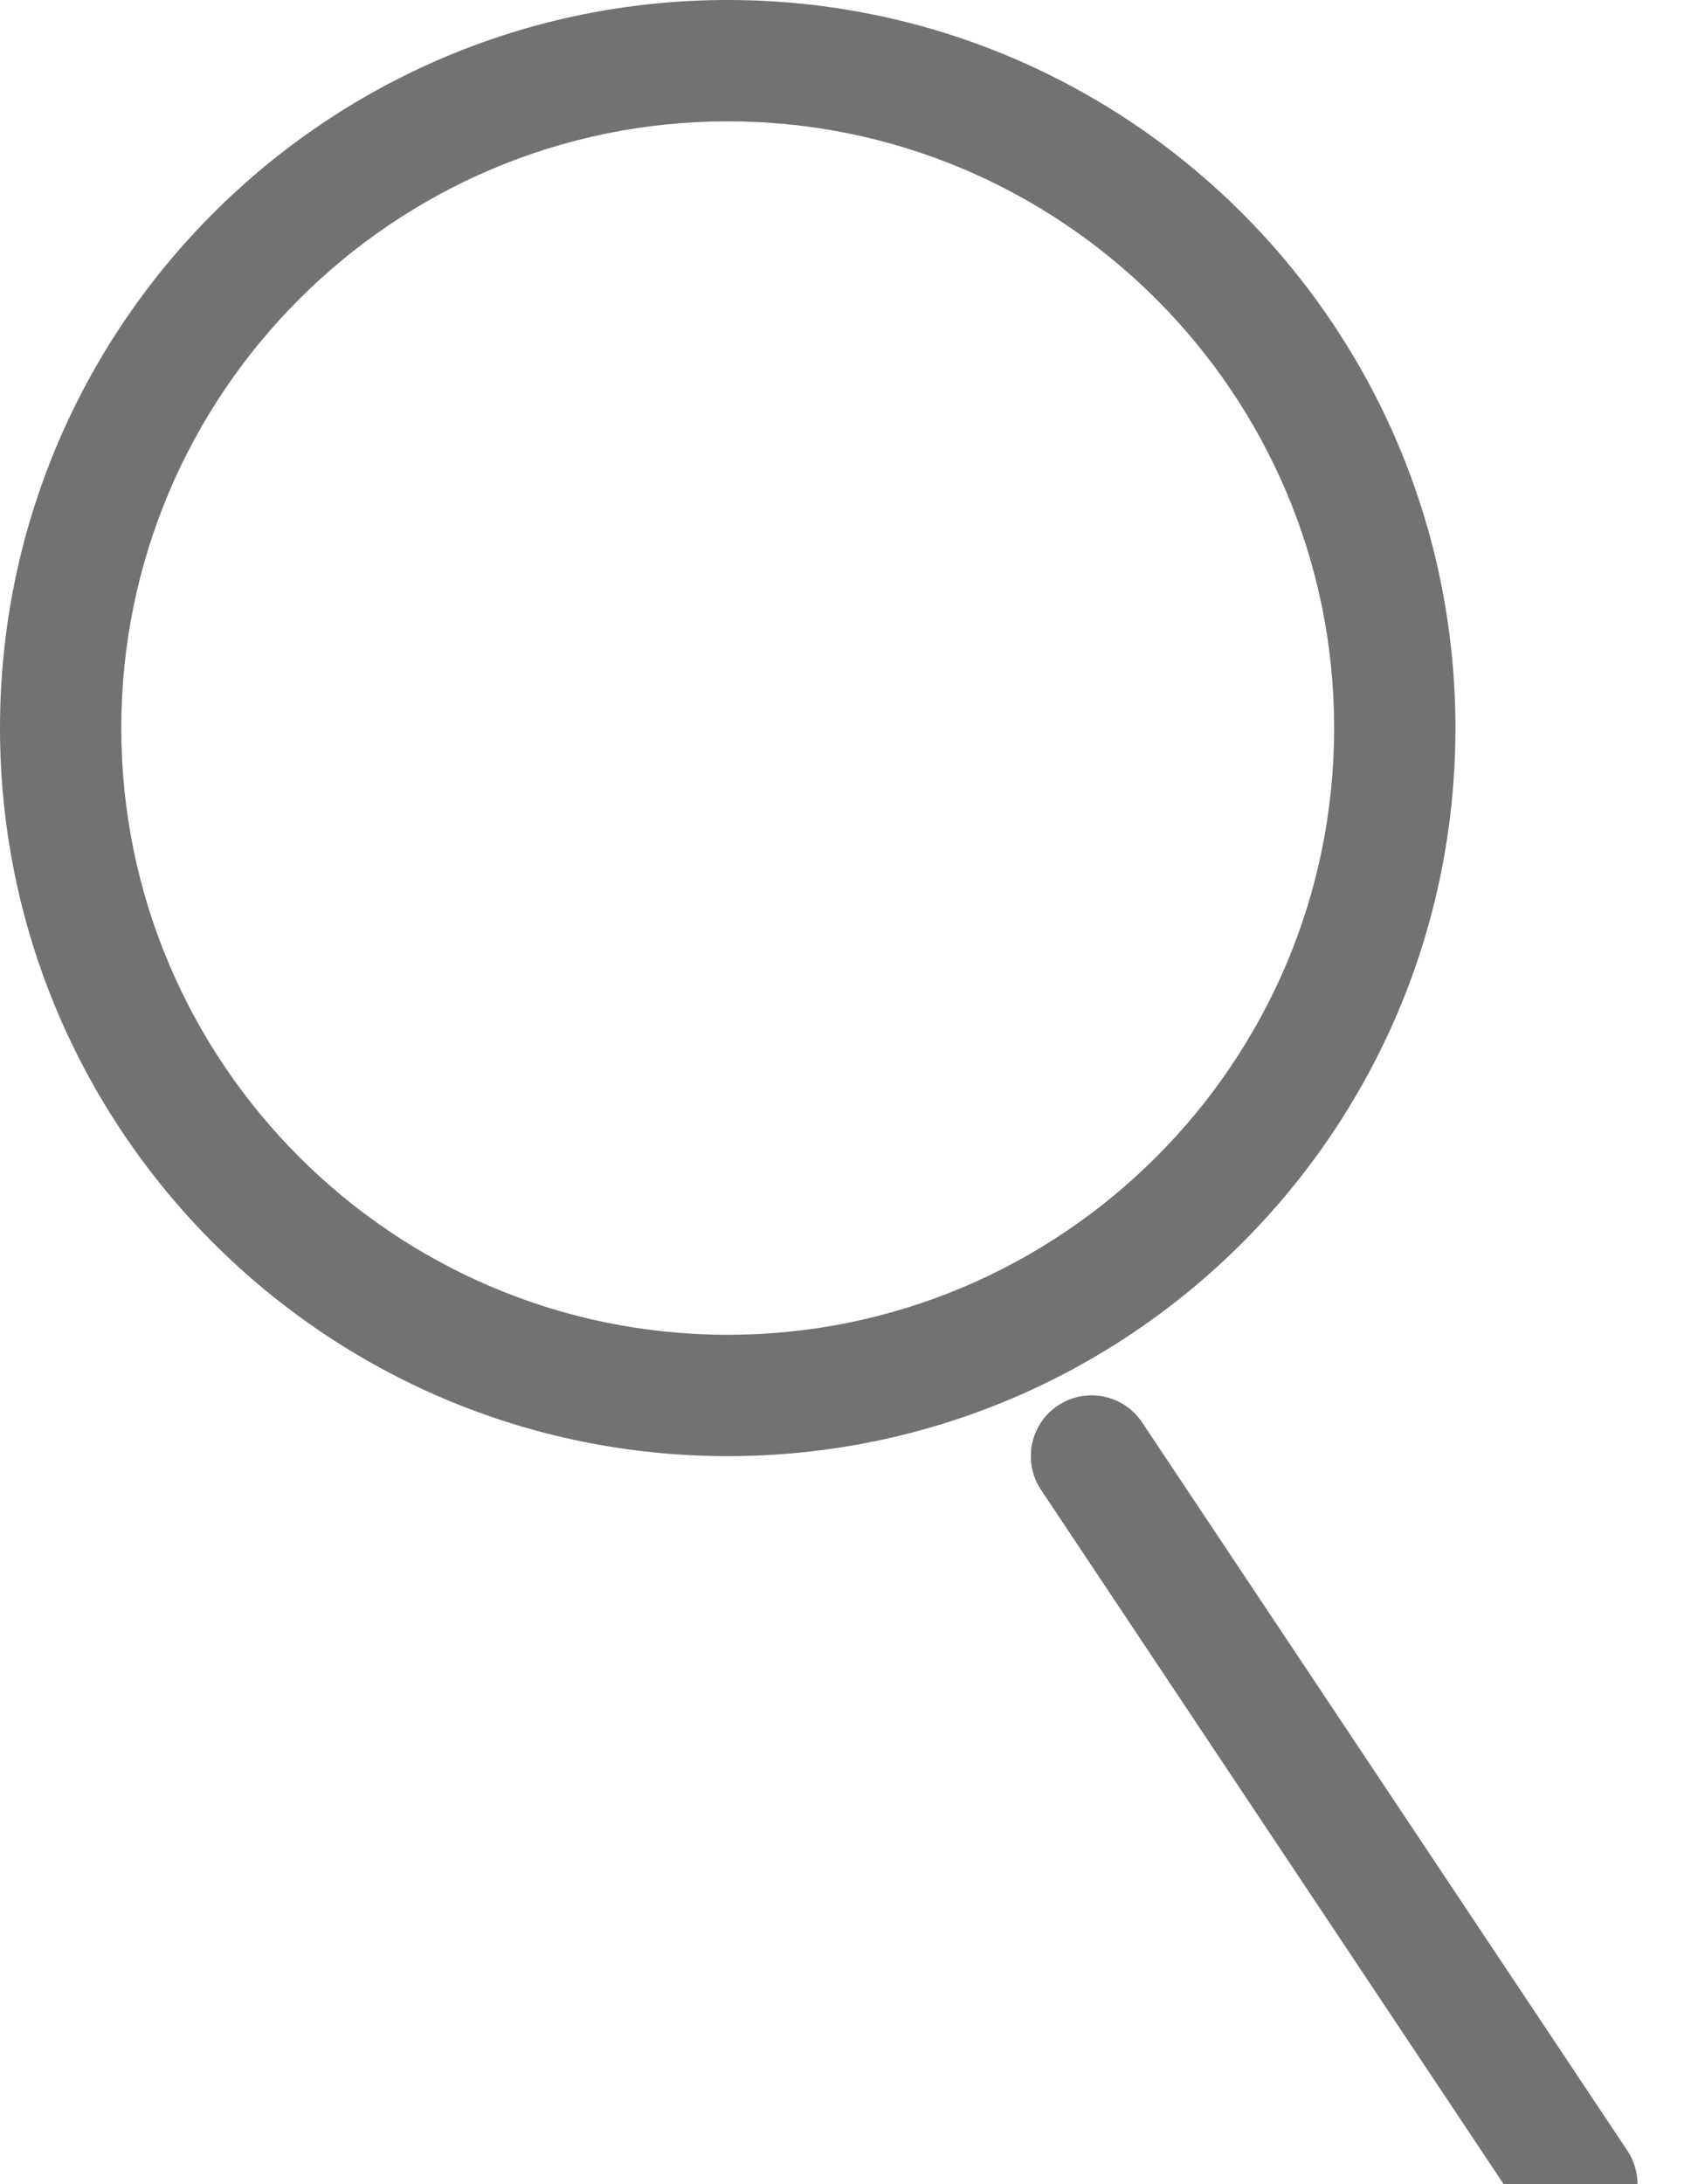 <?xml version="1.0" encoding="UTF-8" standalone="no"?>
<svg width="14px" height="18px" viewBox="0 0 14 18" version="1.1" xmlns="http://www.w3.org/2000/svg" xmlns:xlink="http://www.w3.org/1999/xlink">
    <!-- Generator: Sketch 48.2 (47327) - http://www.bohemiancoding.com/sketch -->
    <title>busca</title>
    <desc>Created with Sketch.</desc>
    <defs>
        <path d="M9,12 L13,18" id="path-1"></path>
    </defs>
    <g id="HEAD" stroke="none" stroke-width="1" fill="none" fill-rule="evenodd" transform="translate(-676, -38)">
        <g id="BUSCA" transform="translate(465, 36)">
            <g id="busca" transform="translate(211, 2)">
                <path d="M6,0 C2.687,0 0,2.687 0,6 C0,9.313 2.687,12 6,12 C9.313,12 12,9.313 12,6 C12,2.687 9.313,0 6,0 M6,1 C8.757,1 11,3.243 11,6 C11,8.757 8.757,11 6,11 C3.243,11 1,8.757 1,6 C1,3.243 3.243,1 6,1" id="Fill-1" fill="#727272"></path>
                <g id="Stroke-3" stroke-linecap="round" stroke="#727272">
                    <use xlink:href="#path-1"></use>
                    <use xlink:href="#path-1"></use>
                </g>
            </g>
        </g>
    </g>
</svg>